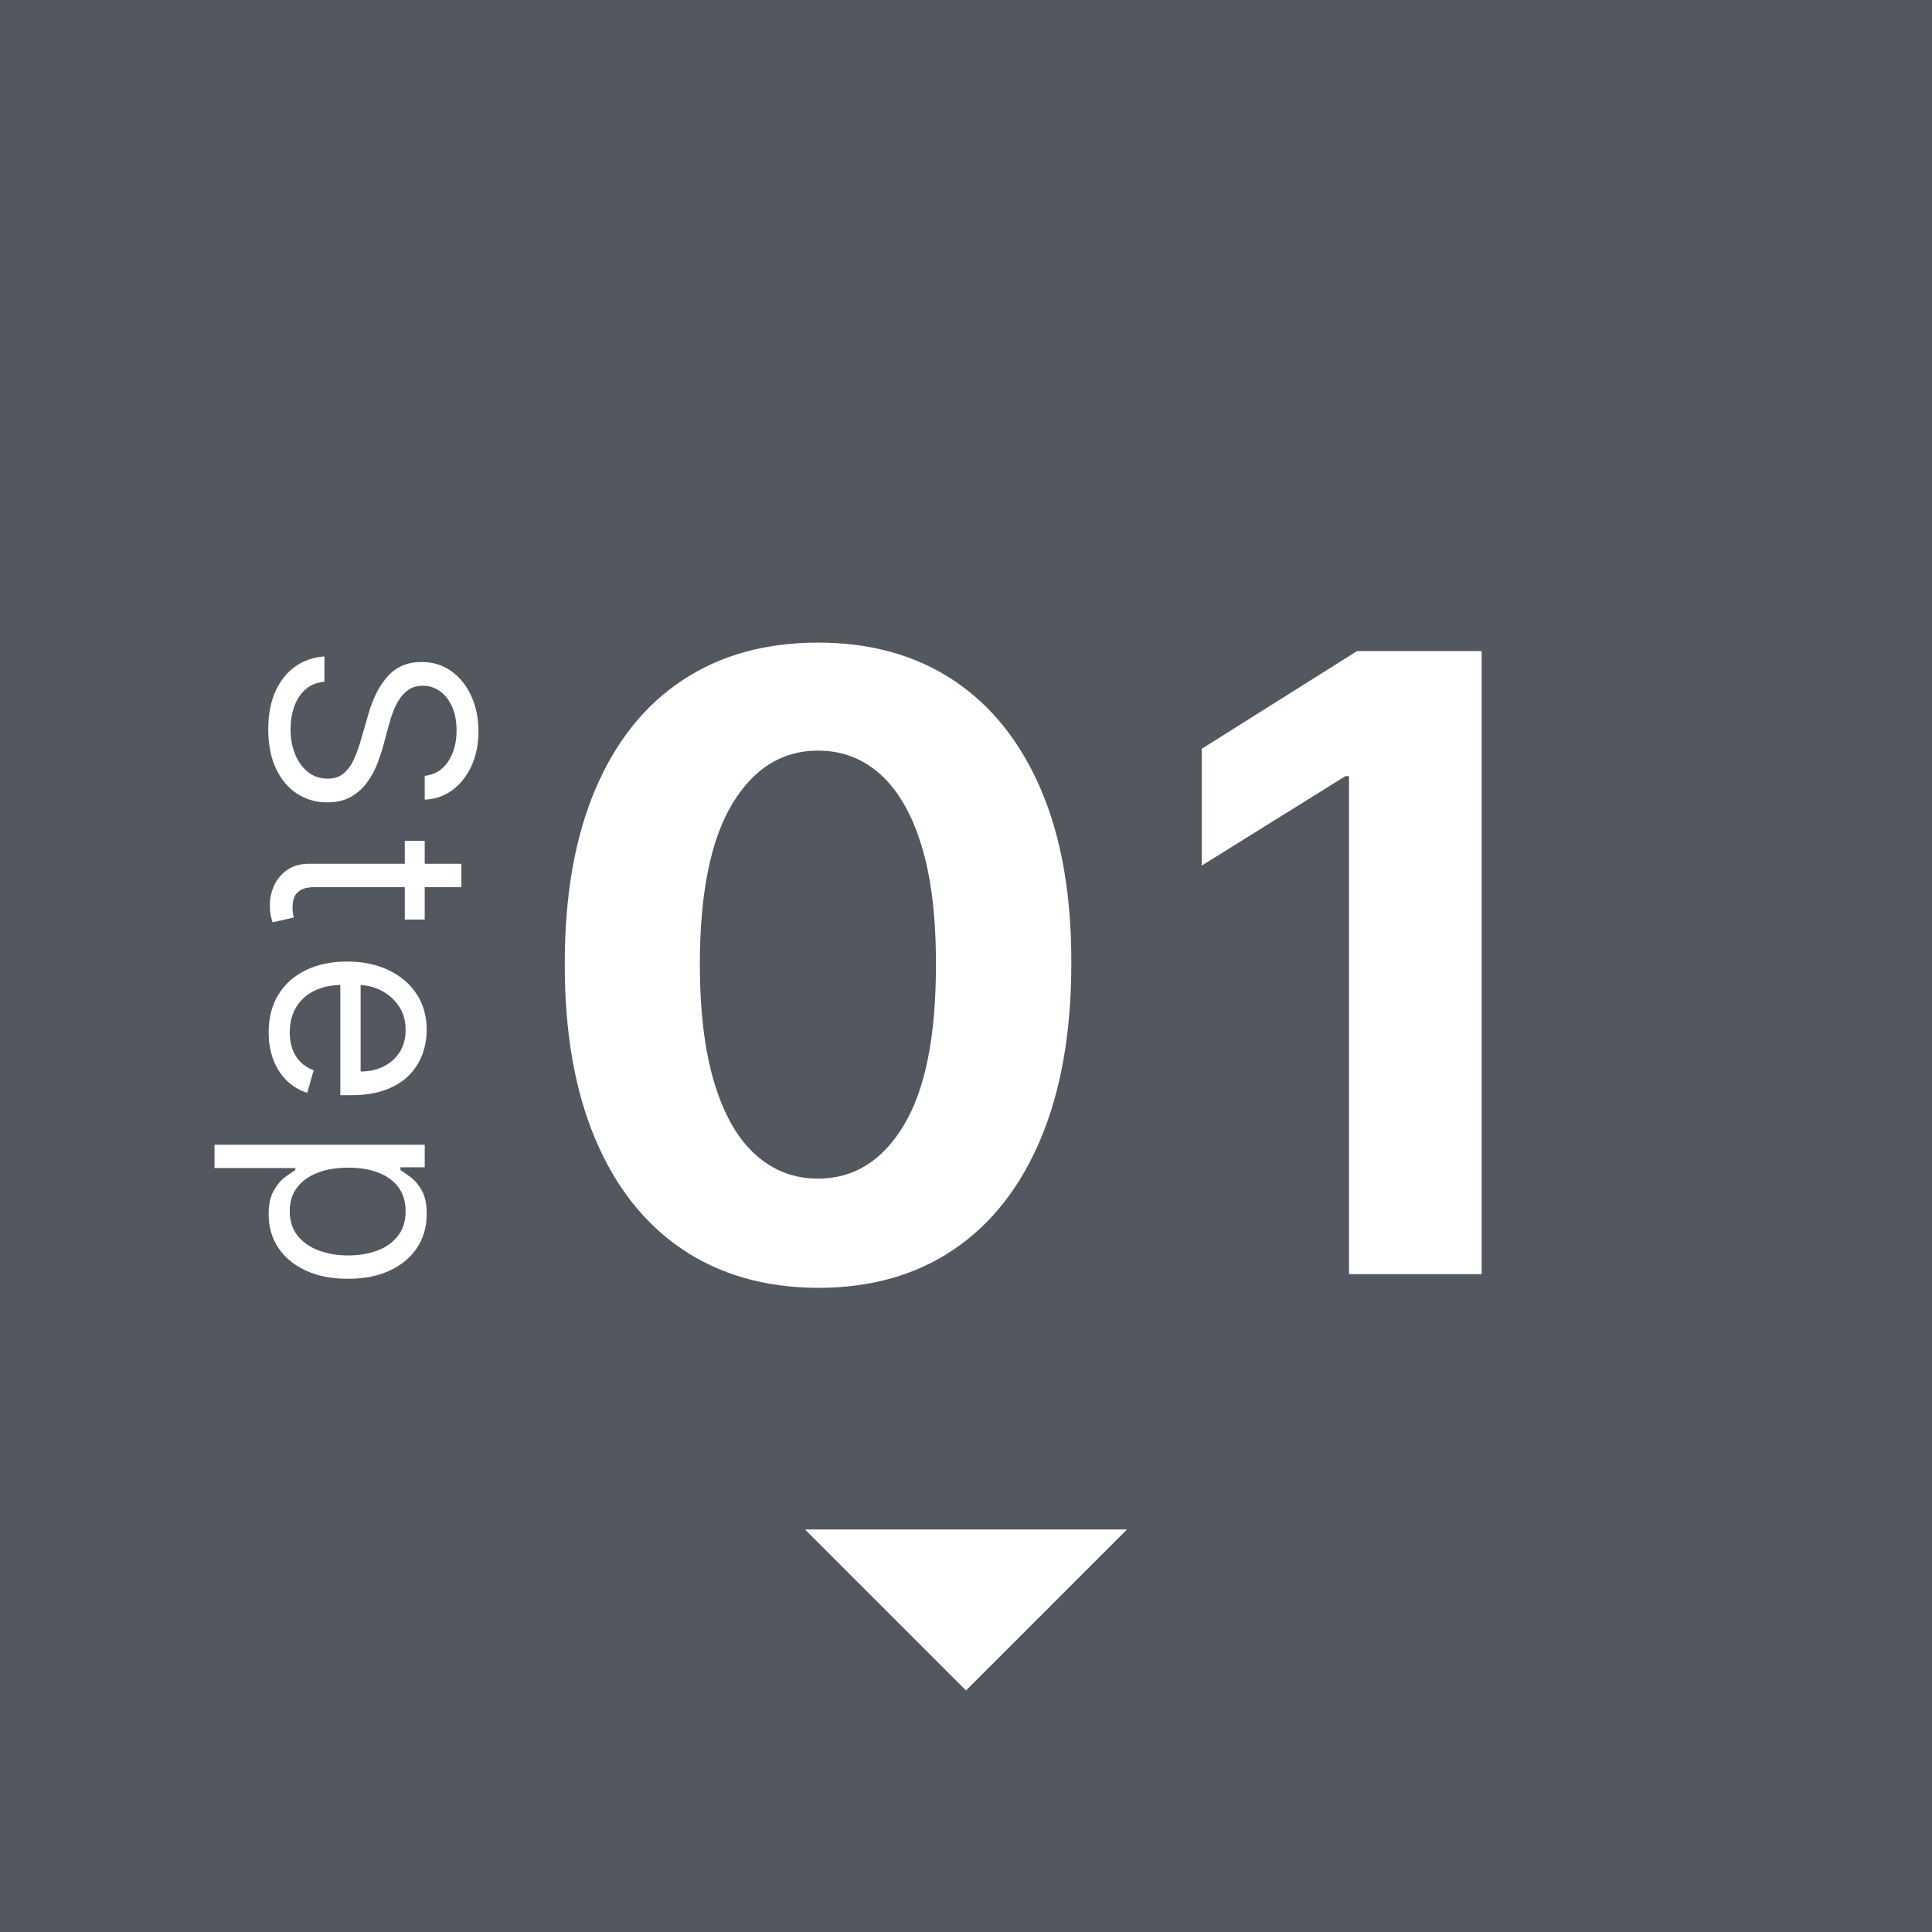 <?xml version="1.0" encoding="utf-8"?>
<!-- Generator: Adobe Illustrator 29.5.1, SVG Export Plug-In . SVG Version: 9.03 Build 0)  -->
<svg version="1.1" id="レイヤー_1" xmlns="http://www.w3.org/2000/svg" xmlns:xlink="http://www.w3.org/1999/xlink" x="0px"
	 y="0px" viewBox="0 0 180 180" style="enable-background:new 0 0 180 180;" xml:space="preserve">
<style type="text/css">
	.st0{fill-rule:evenodd;clip-rule:evenodd;fill:#535760;}
	.st1{fill:#FFFFFF;}
</style>
<path class="st0" d="M0,0h180v180H0V0z"/>
<g>
	<path class="st1" d="M39.57,74.498c0.958-0.031,1.814-0.324,2.569-0.88c0.754-0.556,1.349-1.307,1.785-2.252
		c0.436-0.946,0.654-2.027,0.654-3.242c0-1.204-0.221-2.292-0.663-3.266c-0.442-0.973-1.06-1.747-1.855-2.321
		c-0.794-0.574-1.723-0.861-2.787-0.861c-1.28,0-2.315,0.43-3.107,1.29c-0.791,0.86-1.4,2.027-1.827,3.5l-0.668,2.321
		c-0.185,0.663-0.402,1.28-0.649,1.852c-0.247,0.571-0.569,1.032-0.964,1.382c-0.396,0.35-0.909,0.525-1.539,0.525
		c-0.692,0-1.297-0.203-1.813-0.608c-0.516-0.405-0.918-0.955-1.205-1.649s-0.431-1.477-0.431-2.349
		c0-0.749,0.113-1.448,0.338-2.096c0.226-0.648,0.572-1.182,1.039-1.603c0.467-0.421,1.059-0.662,1.776-0.723V61.16
		c-1.039,0.074-1.951,0.391-2.736,0.953c-0.785,0.562-1.397,1.336-1.836,2.321c-0.439,0.986-0.658,2.154-0.658,3.505
		c0,1.449,0.244,2.682,0.733,3.699c0.488,1.016,1.147,1.79,1.975,2.321c0.828,0.531,1.756,0.797,2.782,0.797
		c0.89,0,1.641-0.181,2.253-0.543c0.612-0.362,1.114-0.821,1.507-1.377c0.393-0.556,0.703-1.136,0.932-1.741
		c0.229-0.605,0.408-1.153,0.538-1.644l0.519-1.916c0.093-0.35,0.215-0.734,0.366-1.151c0.151-0.418,0.346-0.817,0.584-1.197
		c0.238-0.381,0.538-0.692,0.9-0.935c0.362-0.243,0.796-0.364,1.303-0.364c0.606,0,1.147,0.173,1.623,0.52
		c0.476,0.347,0.85,0.832,1.122,1.455c0.272,0.623,0.408,1.353,0.408,2.188c0,1.142-0.26,2.106-0.779,2.892
		c-0.519,0.786-1.249,1.234-2.188,1.345V74.498z"/>
	<path class="st1" d="M39.57,78.338h-1.855v7.333h1.855V78.338z M28.813,80.475c-0.829,0-1.515,0.192-2.059,0.576
		c-0.544,0.384-0.949,0.869-1.215,1.455c-0.266,0.586-0.399,1.187-0.399,1.801c0,0.405,0.029,0.74,0.088,1.004
		c0.059,0.264,0.116,0.47,0.172,0.617l1.966-0.442c-0.018-0.092-0.042-0.215-0.069-0.368c-0.028-0.154-0.042-0.35-0.042-0.59
		c0-0.319,0.051-0.622,0.153-0.907c0.102-0.285,0.306-0.519,0.612-0.7c0.306-0.181,0.768-0.272,1.386-0.272h13.576v-2.174H28.813z"
		/>
	<path class="st1" d="M25.48,98.767c0.3,0.768,0.72,1.412,1.261,1.934c0.541,0.522,1.17,0.894,1.887,1.115l0.594-2.1
		c-0.495-0.184-0.907-0.445-1.238-0.783c-0.331-0.338-0.578-0.739-0.742-1.202c-0.164-0.464-0.246-0.981-0.246-1.552
		c0-0.878,0.193-1.649,0.58-2.312c0.386-0.663,0.952-1.181,1.697-1.552c0.745-0.372,1.655-0.557,2.731-0.557h1.261
		c0.785,0,1.521,0.169,2.207,0.507c0.686,0.338,1.244,0.821,1.674,1.451c0.43,0.629,0.645,1.377,0.645,2.243
		c0,0.786-0.182,1.469-0.547,2.05c-0.365,0.58-0.862,1.028-1.493,1.345c-0.631,0.316-1.348,0.474-2.152,0.474v-8.696h-1.892v10.907
		h0.927c1.329,0,2.448-0.175,3.357-0.525c0.909-0.35,1.64-0.82,2.193-1.409c0.553-0.59,0.954-1.244,1.201-1.962
		c0.247-0.718,0.371-1.446,0.371-2.183c0-1.277-0.314-2.394-0.941-3.348c-0.627-0.955-1.499-1.698-2.615-2.229
		c-1.116-0.531-2.403-0.797-3.862-0.797c-1.459,0-2.737,0.265-3.835,0.797c-1.097,0.531-1.951,1.29-2.559,2.275
		c-0.609,0.986-0.913,2.16-0.913,3.524C25.03,97.137,25.18,98,25.48,98.767z"/>
	<path class="st1" d="M19.985,108.825h7.53v0.184c-0.26,0.16-0.586,0.387-0.978,0.682s-0.742,0.715-1.048,1.262
		c-0.306,0.547-0.459,1.274-0.459,2.183c0,1.179,0.301,2.22,0.904,3.123c0.603,0.903,1.456,1.609,2.559,2.119
		c1.104,0.51,2.41,0.765,3.918,0.765c1.496,0,2.794-0.255,3.895-0.765c1.1-0.51,1.95-1.219,2.55-2.128c0.6-0.909,0.9-1.959,0.9-3.15
		c0-0.921-0.153-1.65-0.459-2.188c-0.306-0.537-0.652-0.949-1.039-1.234c-0.386-0.286-0.703-0.508-0.951-0.668v-0.258h2.263v-2.1
		H19.985V108.825z M35.244,109.249c0.8,0.307,1.425,0.761,1.873,1.363c0.448,0.602,0.672,1.345,0.672,2.229
		c0,0.921-0.236,1.687-0.709,2.298c-0.473,0.611-1.113,1.068-1.92,1.372s-1.711,0.456-2.713,0.456c-1.014,0-1.933-0.155-2.759-0.465
		c-0.825-0.31-1.481-0.771-1.966-1.382c-0.485-0.611-0.728-1.371-0.728-2.28c0-0.872,0.23-1.609,0.691-2.211
		c0.46-0.602,1.1-1.059,1.92-1.372c0.819-0.313,1.767-0.47,2.842-0.47C33.512,108.788,34.444,108.941,35.244,109.249z"/>
	<path class="st1" d="M88.855,116.415c3.519-2.381,6.225-5.829,8.118-10.345c1.893-4.516,2.839-9.958,2.839-16.326
		c0.019-6.33-0.923-11.72-2.825-16.17c-1.902-4.45-4.618-7.846-8.146-10.189c-3.529-2.343-7.737-3.515-12.626-3.515
		c-4.889,0-9.098,1.167-12.626,3.5c-3.529,2.334-6.24,5.73-8.132,10.19c-1.893,4.46-2.839,9.854-2.839,16.184
		c-0.019,6.349,0.917,11.782,2.81,16.297c1.893,4.516,4.603,7.965,8.132,10.345c3.528,2.381,7.747,3.581,12.655,3.6
		C81.123,119.986,85.336,118.796,88.855,116.415z M70.394,107.586c-1.655-1.483-2.935-3.713-3.838-6.689
		c-0.904-2.976-1.355-6.693-1.355-11.153c0.019-6.594,1.027-11.545,3.024-14.852c1.997-3.307,4.66-4.96,7.989-4.96
		c2.226,0,4.161,0.737,5.807,2.211c1.645,1.474,2.92,3.675,3.823,6.604c0.903,2.929,1.355,6.595,1.355,10.997
		c0.019,6.689-0.97,11.706-2.967,15.05c-1.997,3.345-4.67,5.017-8.018,5.017C73.989,109.811,72.049,109.07,70.394,107.586z"/>
	<path class="st1" d="M126.428,60.663l-14.466,9.098v10.884l13.382-8.333h0.342v46.398h12.355V60.663H126.428z"/>
	<path class="st1" d="M90,157.496l-15-15h30L90,157.496z"/>
</g>
</svg>
